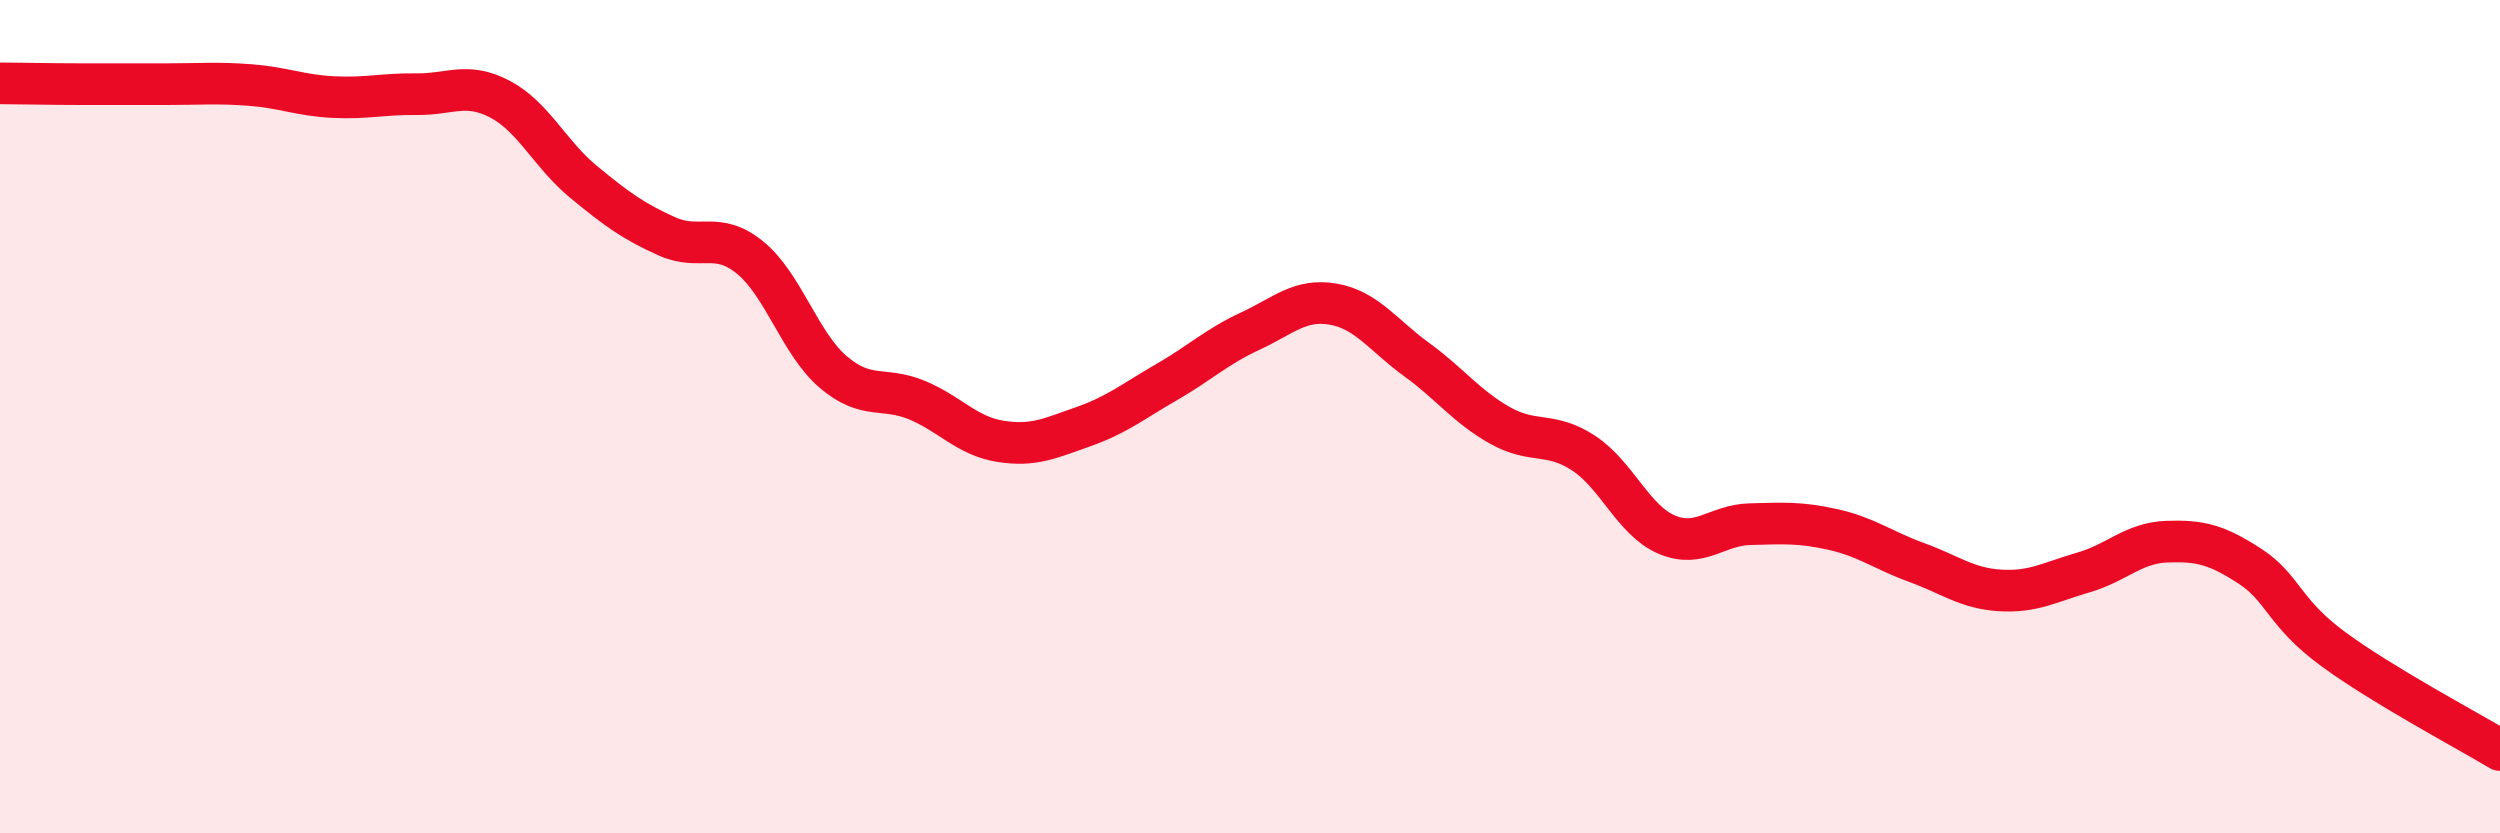 
    <svg width="60" height="20" viewBox="0 0 60 20" xmlns="http://www.w3.org/2000/svg">
      <path
        d="M 0,2 C 0.4,2 1.2,2.02 2,2.02 C 2.8,2.02 3.2,2.02 4,2.02 C 4.8,2.02 5.2,1.98 6,2.04 C 6.8,2.1 7.2,2.29 8,2.33 C 8.8,2.37 9.2,2.25 10,2.26 C 10.8,2.27 11.2,1.96 12,2.38 C 12.8,2.8 13.2,3.7 14,4.36 C 14.8,5.02 15.2,5.31 16,5.67 C 16.8,6.03 17.2,5.53 18,6.18 C 18.8,6.83 19.2,8.25 20,8.93 C 20.8,9.61 21.2,9.27 22,9.6 C 22.8,9.93 23.2,10.46 24,10.59 C 24.8,10.72 25.2,10.52 26,10.24 C 26.8,9.96 27.2,9.63 28,9.17 C 28.8,8.71 29.2,8.32 30,7.95 C 30.8,7.58 31.2,7.16 32,7.3 C 32.8,7.44 33.2,8.05 34,8.63 C 34.8,9.21 35.2,9.76 36,10.21 C 36.8,10.66 37.2,10.35 38,10.87 C 38.8,11.39 39.2,12.49 40,12.83 C 40.8,13.17 41.2,12.6 42,12.58 C 42.8,12.56 43.2,12.53 44,12.71 C 44.8,12.89 45.2,13.21 46,13.5 C 46.8,13.79 47.2,14.12 48,14.17 C 48.8,14.22 49.2,13.97 50,13.74 C 50.8,13.51 51.2,13.03 52,13 C 52.8,12.97 53.2,13.07 54,13.59 C 54.8,14.11 54.8,14.7 56,15.58 C 57.2,16.46 59.2,17.52 60,18L60 20L0 20Z"
        fill="#EB0A25"
        opacity="0.1"
        stroke-linecap="round"
        stroke-linejoin="round"
      />
      <path
        d="M 0,2 C 0.4,2 1.2,2.02 2,2.02 C 2.8,2.02 3.2,2.02 4,2.02 C 4.8,2.02 5.2,1.98 6,2.04 C 6.8,2.1 7.2,2.29 8,2.33 C 8.8,2.37 9.2,2.25 10,2.26 C 10.8,2.27 11.2,1.96 12,2.38 C 12.8,2.8 13.2,3.7 14,4.36 C 14.8,5.02 15.2,5.31 16,5.67 C 16.8,6.03 17.2,5.53 18,6.18 C 18.8,6.83 19.2,8.25 20,8.93 C 20.8,9.61 21.2,9.27 22,9.6 C 22.8,9.93 23.2,10.46 24,10.59 C 24.8,10.72 25.2,10.52 26,10.24 C 26.8,9.96 27.2,9.63 28,9.17 C 28.8,8.71 29.2,8.32 30,7.95 C 30.8,7.58 31.2,7.16 32,7.3 C 32.8,7.44 33.2,8.05 34,8.63 C 34.8,9.21 35.2,9.76 36,10.21 C 36.8,10.66 37.2,10.35 38,10.87 C 38.8,11.39 39.2,12.49 40,12.83 C 40.8,13.17 41.2,12.6 42,12.58 C 42.8,12.56 43.2,12.53 44,12.71 C 44.8,12.89 45.2,13.21 46,13.5 C 46.8,13.79 47.2,14.12 48,14.17 C 48.8,14.22 49.2,13.97 50,13.74 C 50.8,13.51 51.2,13.03 52,13 C 52.8,12.97 53.2,13.07 54,13.59 C 54.8,14.11 54.8,14.7 56,15.58 C 57.2,16.46 59.2,17.52 60,18"
        stroke="#EB0A25"
        stroke-width="1"
        fill="none"
        stroke-linecap="round"
        stroke-linejoin="round"
      />
    </svg>
  
